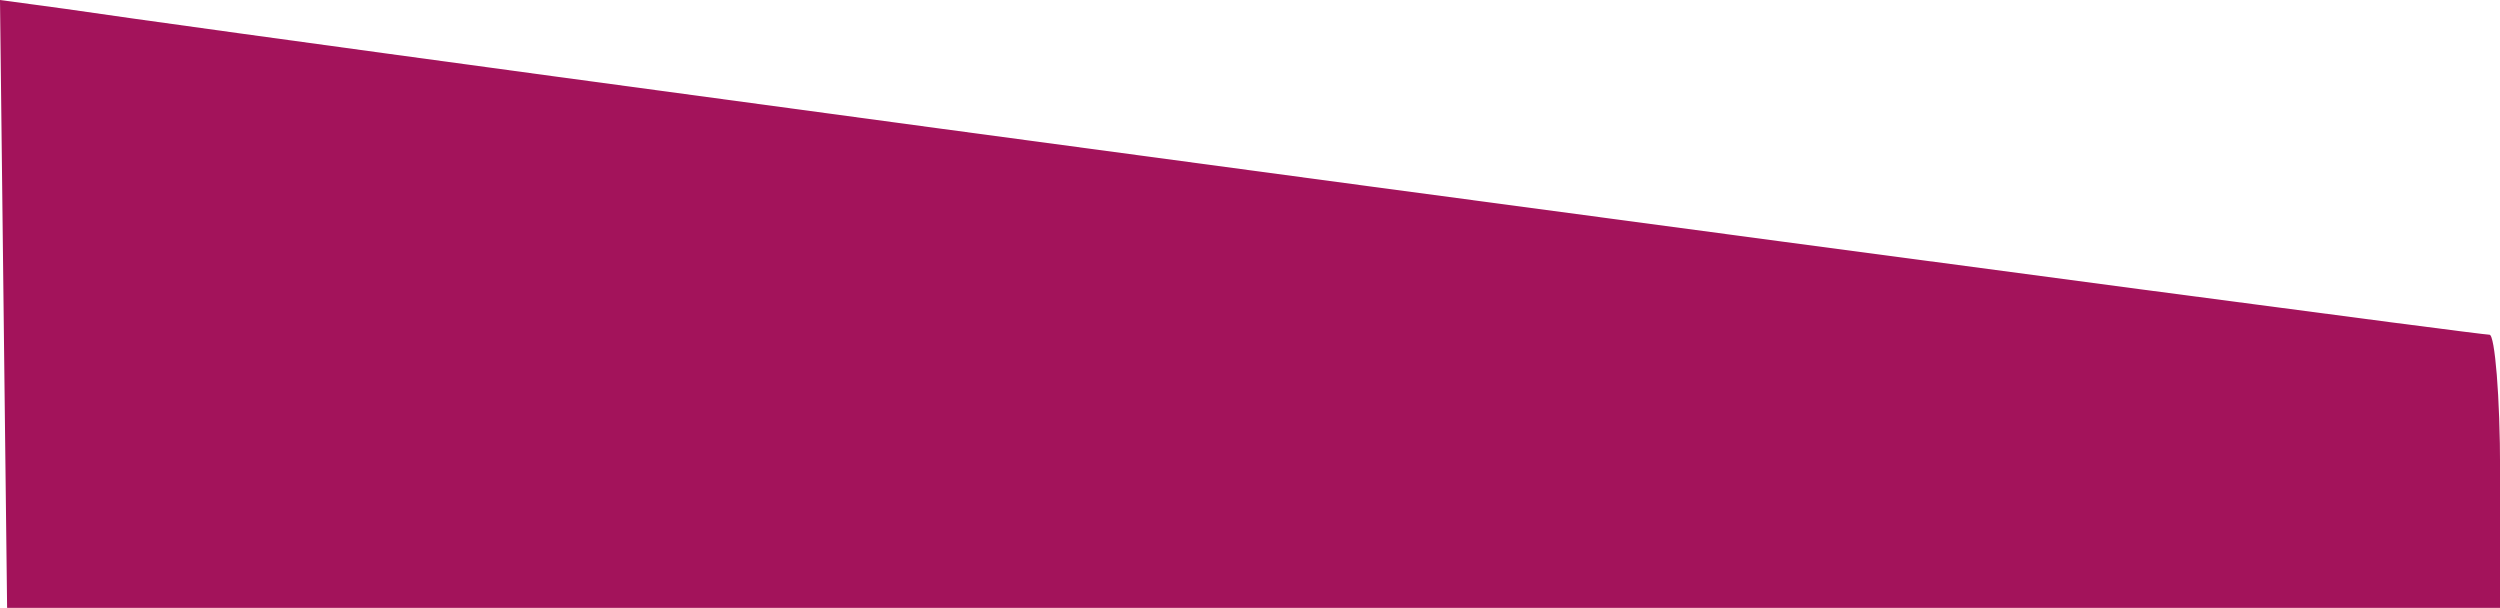 <?xml version="1.0" encoding="UTF-8"?>
<svg xmlns="http://www.w3.org/2000/svg" id="Capa_2" data-name="Capa 2" viewBox="0 0 260.14 63.25">
  <defs>
    <style>
      .cls-1 {
        fill: #a3135b;
        stroke-width: 0px;
      }
    </style>
  </defs>
  <g id="Capa_1-2" data-name="Capa 1">
    <path class="cls-1" d="m.37,31.72l.37,31.53h259.41v-14.3c0-7.7-.55-14.12-1.1-14.12C257.21,34.83,34.1,4.95,6.78.92L0,0l.37,31.72h0Z"></path>
  </g>
</svg>
